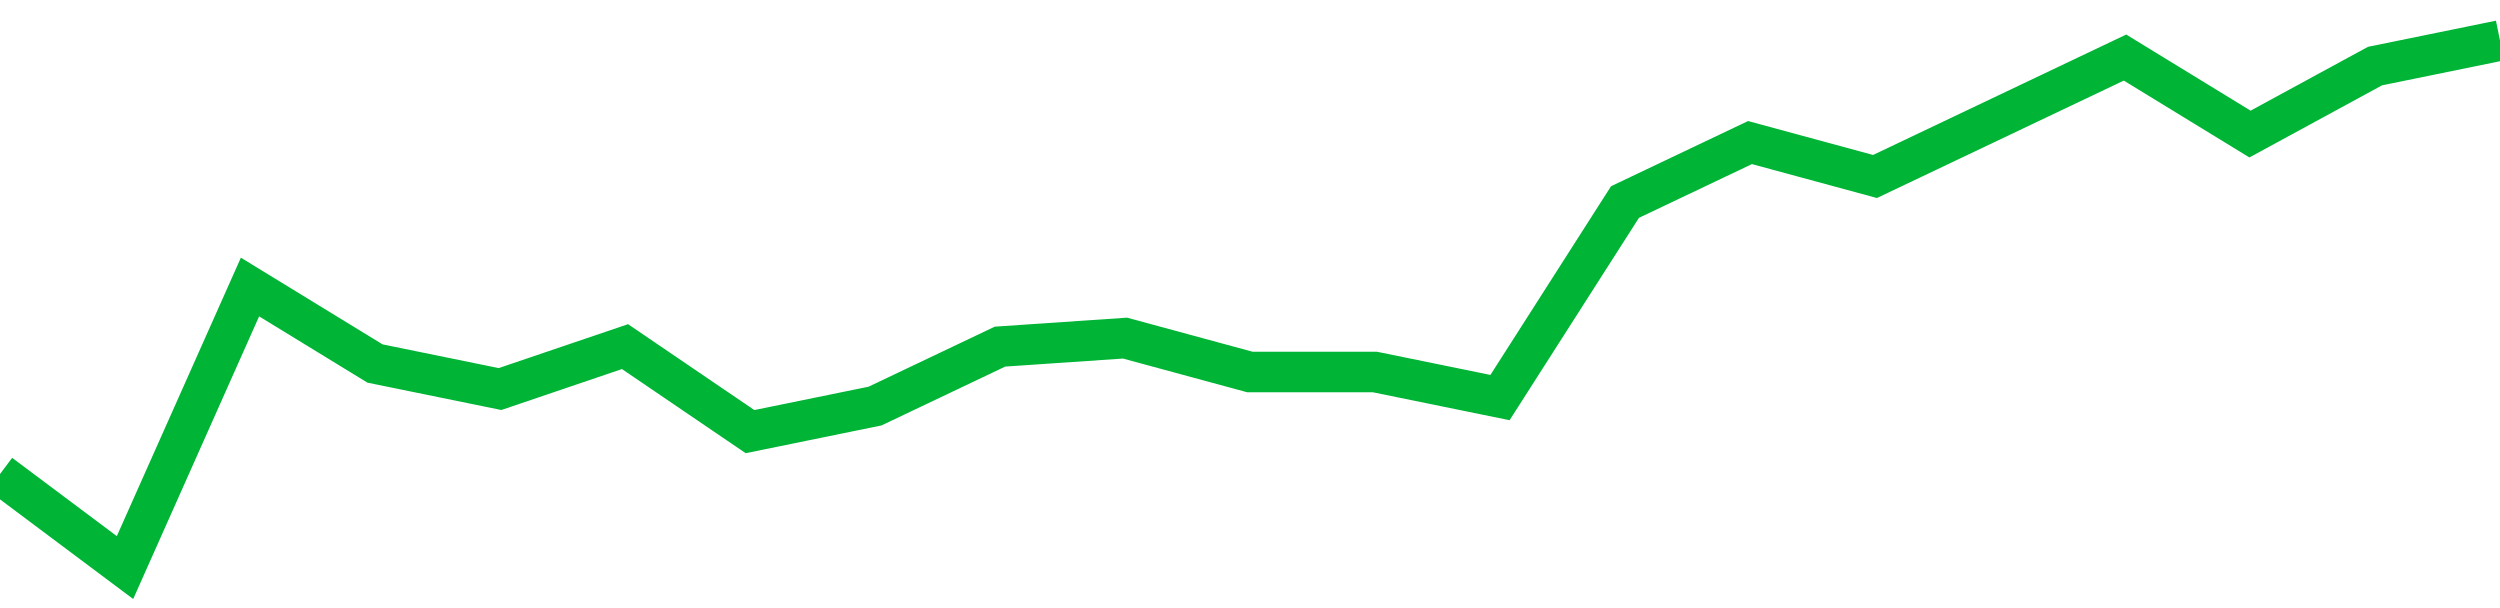 <!-- Generated with https://github.com/jxxe/sparkline/ --><svg viewBox="0 0 185 45" class="sparkline" xmlns="http://www.w3.org/2000/svg"><path class="sparkline--fill" d="M 0 35.08 L 0 35.08 L 9.25 42 L 18.5 21.24 L 27.75 26.9 L 37 28.79 L 46.25 25.65 L 55.5 31.94 L 64.75 30.05 L 74 25.65 L 83.25 25.02 L 92.5 27.53 L 101.75 27.53 L 111 29.42 L 120.25 14.95 L 129.5 10.55 L 138.75 13.06 L 148 8.66 L 157.25 4.26 L 166.5 9.92 L 175.75 4.89 L 185 3 V 45 L 0 45 Z" stroke="none" fill="none" ></path><path class="sparkline--line" d="M 0 35.08 L 0 35.08 L 9.25 42 L 18.5 21.24 L 27.75 26.9 L 37 28.79 L 46.25 25.65 L 55.5 31.94 L 64.75 30.05 L 74 25.65 L 83.25 25.02 L 92.5 27.53 L 101.75 27.53 L 111 29.42 L 120.25 14.95 L 129.5 10.55 L 138.75 13.06 L 148 8.66 L 157.25 4.26 L 166.5 9.92 L 175.75 4.89 L 185 3" fill="none" stroke-width="3" stroke="#00B436" ></path></svg>